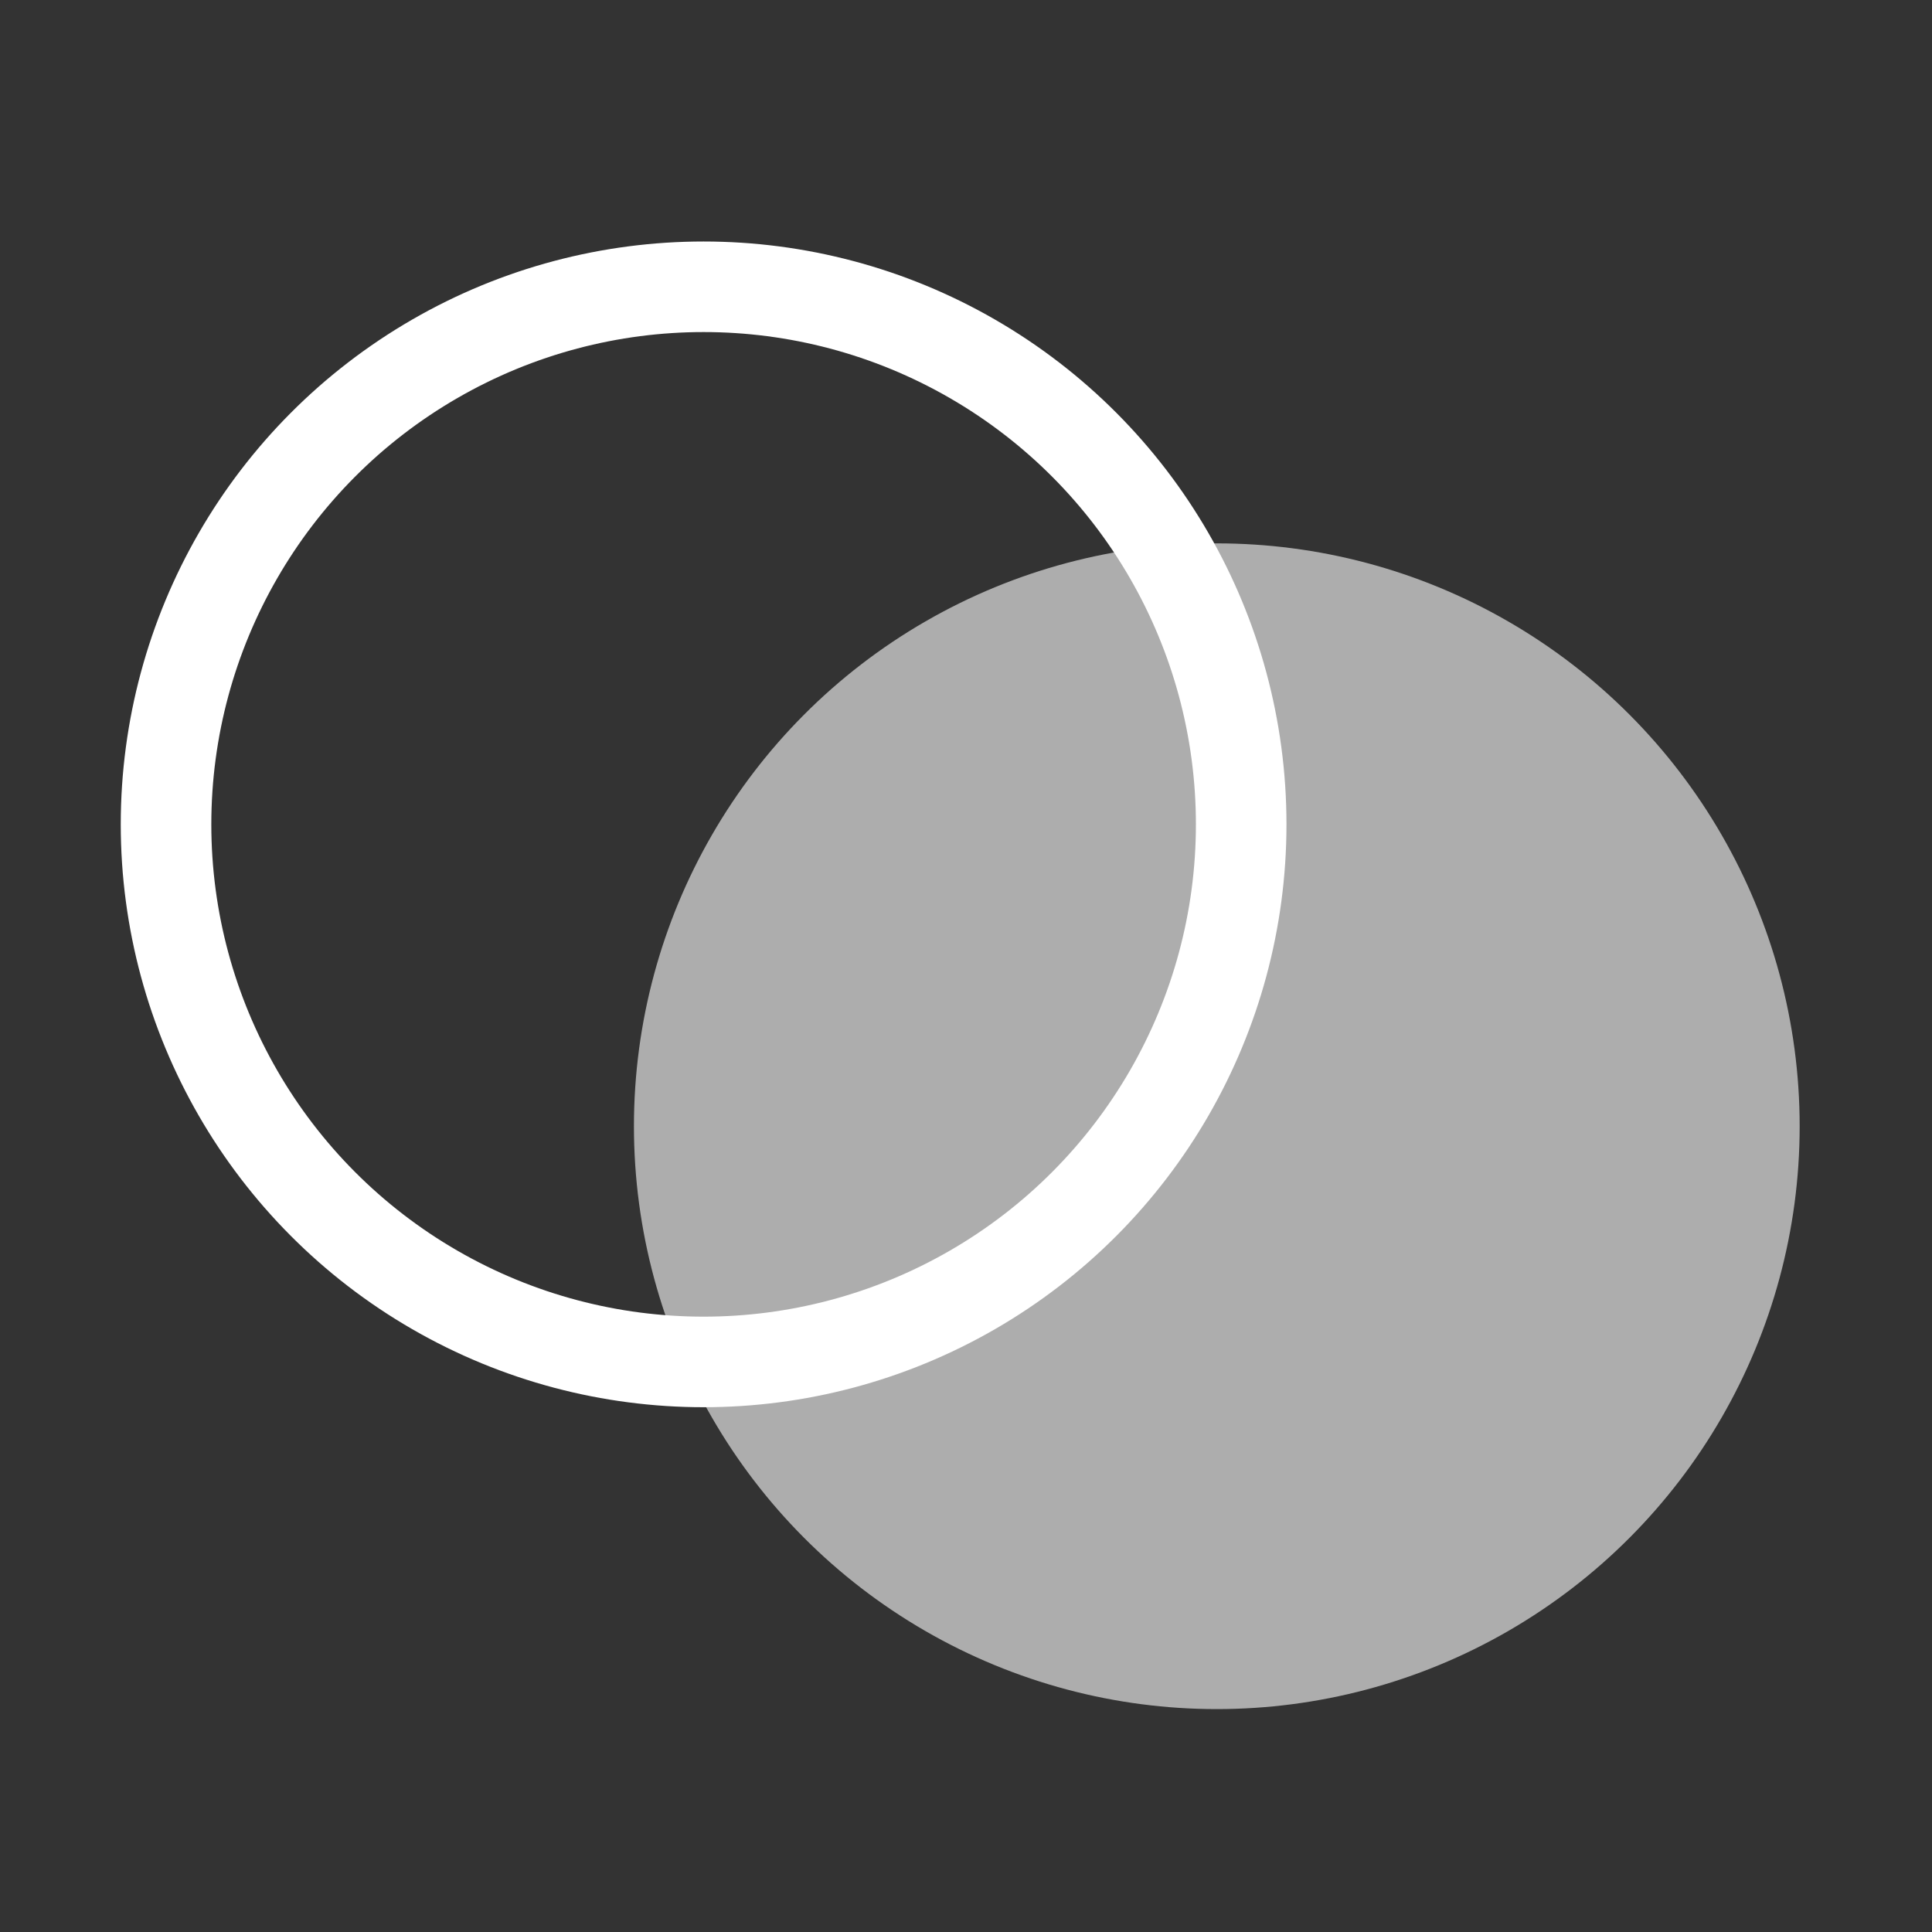 <svg width="32" height="32" viewBox="0 0 32 32" fill="none" xmlns="http://www.w3.org/2000/svg">
<rect x="0" y="0" width="32" height="32" fill="#333333" stroke="none"/>
<circle cx="11.654" cy="13.654" r="8.904" stroke="white" stroke-width="1.5"/>
<circle cx="20.154" cy="18.654" r="9.654" fill="white" fill-opacity="0.6"/>
</svg>
